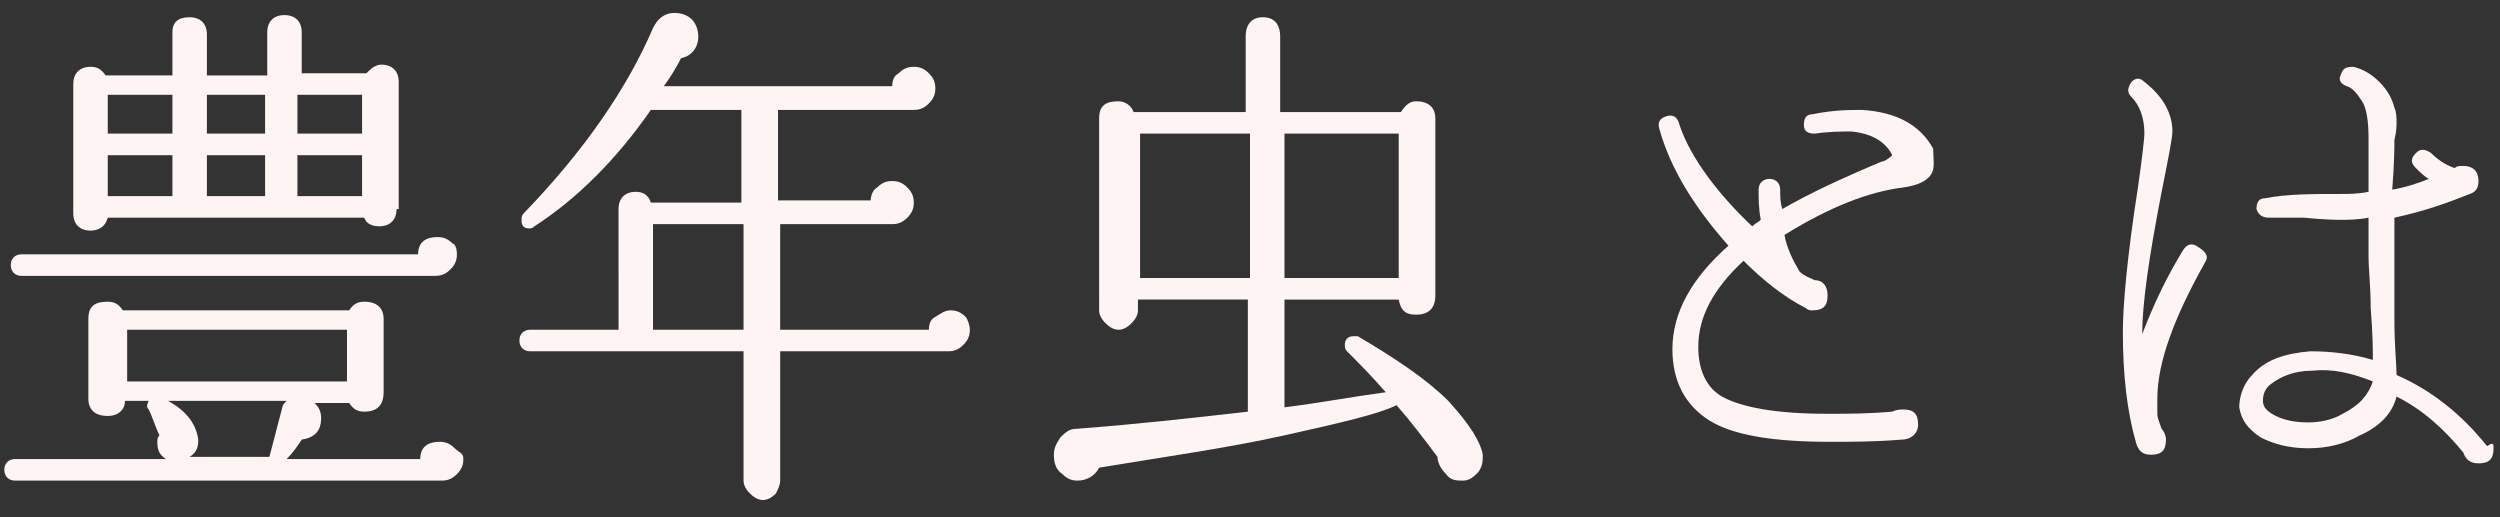 <?xml version="1.0" encoding="utf-8"?>
<!-- Generator: Adobe Illustrator 25.2.3, SVG Export Plug-In . SVG Version: 6.00 Build 0)  -->
<svg version="1.1" id="レイヤー_1" xmlns="http://www.w3.org/2000/svg" xmlns:xlink="http://www.w3.org/1999/xlink" x="0px"
	 y="0px" viewBox="0 0 116 24" style="enable-background:new 0 0 116 24;" xml:space="preserve">
<rect x="0" y="0" width="116" height="24" fill="#333333" stroke="none"/>
<style type="text/css">
	.st0{fill:#FEF4F4;}
</style>
<g>
	<path class="st0" d="M21.5,21.3c0,0.3-0.1,0.5-0.3,0.7c-0.2,0.2-0.4,0.3-0.7,0.3H0.7c-0.3,0-0.5-0.2-0.5-0.5s0.2-0.5,0.5-0.5h7
		c-0.3-0.2-0.4-0.4-0.4-0.8c0-0.1,0-0.2,0.1-0.3c-0.2-0.4-0.3-0.8-0.5-1.2c-0.1-0.1-0.1-0.2,0-0.4H5.8C5.8,19,5.5,19.3,5,19.3
		c-0.6,0-0.9-0.3-0.9-0.8v-3.7c0-0.6,0.3-0.8,0.9-0.8c0.3,0,0.5,0.1,0.7,0.4h10.5c0.2-0.3,0.4-0.4,0.7-0.4c0.6,0,0.9,0.3,0.9,0.8
		v3.4c0,0.6-0.3,0.9-0.9,0.9c-0.3,0-0.5-0.1-0.7-0.4h-1.6c0.2,0.2,0.3,0.4,0.3,0.7c0,0.6-0.3,0.9-0.9,1c-0.2,0.3-0.4,0.6-0.7,0.9
		h6.2c0-0.6,0.4-0.8,0.9-0.8c0.3,0,0.5,0.1,0.7,0.3S21.5,21,21.5,21.3z M21.2,11.8c0,0.3-0.1,0.5-0.3,0.7c-0.2,0.2-0.4,0.3-0.7,0.3
		H1c-0.3,0-0.5-0.2-0.5-0.5s0.2-0.5,0.5-0.5h18.4c0-0.6,0.4-0.8,0.9-0.8c0.3,0,0.5,0.1,0.7,0.3C21.1,11.3,21.2,11.5,21.2,11.8z
		 M18.4,9.7c0,0.5-0.3,0.8-0.8,0.8c-0.3,0-0.6-0.1-0.7-0.4H5c-0.1,0.4-0.4,0.6-0.8,0.6c-0.5,0-0.8-0.3-0.8-0.8V3.9
		c0-0.5,0.3-0.8,0.8-0.8c0.3,0,0.5,0.1,0.7,0.4H8V1.5C8,1,8.3,0.8,8.8,0.8c0.5,0,0.8,0.3,0.8,0.8v1.9h2.8V1.5c0-0.5,0.3-0.8,0.8-0.8
		s0.8,0.3,0.8,0.8v1.9H17c0.2-0.2,0.4-0.4,0.7-0.4c0.5,0,0.8,0.3,0.8,0.8V9.7z M8,6.3V4.4H5v1.8H8z M8,9.2V7.2H5v1.9H8z M16.1,17.7
		v-2.4H5.9v2.4H16.1z M13.3,18.6H7.8c0.9,0.5,1.3,1.1,1.4,1.8c0,0.4-0.1,0.6-0.4,0.8h3.7l0.6-2.3C13.1,18.8,13.2,18.7,13.3,18.6z
		 M12.3,6.3V4.4H9.6v1.8H12.3z M12.3,9.2V7.2H9.6v1.9H12.3z M16.8,6.3V4.4h-3v1.8H16.8z M16.8,9.2V7.2h-3v1.9H16.8z"/>
	<path class="st0" d="M45,15.3c0,0.3-0.1,0.5-0.3,0.7c-0.2,0.2-0.4,0.3-0.7,0.3h-7.8v6c0,0.2-0.1,0.4-0.2,0.6
		c-0.2,0.2-0.4,0.3-0.6,0.3c-0.2,0-0.4-0.1-0.6-0.3s-0.3-0.4-0.3-0.6v-6h-9.9c-0.3,0-0.5-0.2-0.5-0.5c0-0.3,0.2-0.5,0.5-0.5h4.1V9.7
		c0-0.5,0.3-0.8,0.8-0.8c0.4,0,0.6,0.2,0.7,0.5h4.2V5.1h-4.2c-1.6,2.3-3.4,4.1-5.4,5.4c-0.1,0.1-0.2,0.1-0.2,0.1
		c-0.3,0-0.4-0.1-0.4-0.4c0-0.1,0-0.2,0.1-0.3c2.8-2.9,4.8-5.8,6-8.6c0.2-0.4,0.5-0.7,1-0.7c0.3,0,0.6,0.1,0.8,0.3
		c0.2,0.2,0.3,0.5,0.3,0.8c0,0.5-0.3,0.9-0.8,1c-0.2,0.4-0.5,0.9-0.8,1.3h10.6c0-0.3,0.1-0.5,0.3-0.6c0.2-0.2,0.4-0.3,0.7-0.3
		c0.3,0,0.5,0.1,0.7,0.3c0.2,0.2,0.3,0.4,0.3,0.7c0,0.3-0.1,0.5-0.3,0.7c-0.2,0.2-0.4,0.3-0.7,0.3h-6.3v4.2h4.3
		c0-0.2,0.1-0.5,0.3-0.6c0.2-0.2,0.4-0.3,0.7-0.3s0.5,0.1,0.7,0.3c0.2,0.2,0.3,0.4,0.3,0.7c0,0.3-0.1,0.5-0.3,0.7s-0.4,0.3-0.7,0.3
		h-5.2v4.9h6.9c0-0.3,0.1-0.5,0.3-0.6s0.4-0.3,0.7-0.3c0.3,0,0.5,0.1,0.7,0.3C44.9,14.8,45,15.1,45,15.3z M34.5,15.3v-4.9h-4.2v4.9
		H34.5z"/>
	<path class="st0" d="M68.8,21.1c0,0.3,0,0.5-0.2,0.8c-0.2,0.2-0.4,0.4-0.7,0.4c-0.3,0-0.6,0-0.8-0.3c-0.2-0.2-0.4-0.5-0.4-0.8
		c-0.6-0.8-1.2-1.6-1.9-2.4c-0.8,0.4-2.5,0.8-5.2,1.4c-2.7,0.6-5.6,1-8.6,1.5c-0.2,0.4-0.6,0.6-1,0.6c-0.3,0-0.5-0.1-0.7-0.3
		c-0.3-0.2-0.4-0.5-0.4-0.9c0-0.3,0.1-0.5,0.3-0.8c0.2-0.2,0.4-0.4,0.7-0.4c2.7-0.2,5.4-0.5,8-0.8v-5.2h-5.1v0.5
		c0,0.2-0.1,0.4-0.3,0.6s-0.4,0.3-0.6,0.3s-0.4-0.1-0.6-0.3s-0.3-0.4-0.3-0.6V5.5c0-0.6,0.3-0.8,0.9-0.8c0.3,0,0.6,0.2,0.7,0.5h5.2
		V1.7c0-0.6,0.3-0.9,0.8-0.9c0.5,0,0.8,0.3,0.8,0.9v3.5H65c0.2-0.3,0.4-0.5,0.7-0.5c0.6,0,0.9,0.3,0.9,0.8v8.2
		c0,0.6-0.3,0.9-0.9,0.9c-0.5,0-0.7-0.2-0.8-0.7h-5.3v5c1.6-0.2,3.2-0.5,4.7-0.7c-0.7-0.8-1.3-1.4-1.8-1.9c-0.1-0.1-0.1-0.2-0.1-0.3
		c0-0.2,0.1-0.4,0.4-0.4c0.1,0,0.2,0,0.2,0c1.7,1,3.2,2,4.2,3C68.2,19.7,68.7,20.5,68.8,21.1z M58,12.9V6.2h-5.1v6.7H58z M64.9,12.9
		V6.2h-5.3v6.7H64.9z"/>
	<path class="st0" d="M89.6,8.1c-0.2,0.3-0.6,0.5-1.3,0.6c-1.6,0.2-3.4,0.9-5.5,2.2c0.1,0.6,0.4,1.2,0.7,1.7
		c0.2,0.2,0.5,0.3,0.7,0.4c0.4,0,0.6,0.3,0.6,0.7c0,0.5-0.2,0.7-0.7,0.7c-0.1,0-0.2,0-0.3-0.1c-1-0.5-2-1.3-2.9-2.2
		c-1.4,1.3-2.1,2.6-2.1,4c0,1.1,0.4,1.9,1.1,2.3c0.9,0.5,2.5,0.8,4.9,0.8c0.9,0,1.9,0,3-0.1C88,19,88.2,19,88.3,19
		c0.5,0,0.7,0.2,0.7,0.7c0,0.4-0.3,0.7-0.8,0.7c-1.2,0.1-2.3,0.1-3.3,0.1c-2.6,0-4.5-0.3-5.6-1c-1.1-0.7-1.7-1.8-1.7-3.3
		c0-1.7,0.9-3.3,2.6-4.8c-1.6-1.8-2.7-3.6-3.2-5.4c-0.1-0.3,0-0.5,0.3-0.6c0.3-0.1,0.5,0,0.6,0.3c0.4,1.3,1.5,3,3.4,4.8
		c0.1-0.1,0.3-0.2,0.4-0.3c-0.1-0.5-0.1-1-0.1-1.4c0-0.3,0.2-0.5,0.5-0.5s0.5,0.2,0.5,0.5c0,0.3,0,0.6,0.1,0.9
		c1.2-0.7,2.7-1.4,4.6-2.2c0.1,0,0.3-0.1,0.5-0.3c-0.3-0.6-0.9-1-1.9-1.1c-0.4,0-1,0-1.7,0.1c-0.3,0-0.5-0.1-0.5-0.4
		c0-0.3,0.1-0.5,0.4-0.5c1-0.2,1.7-0.2,2.3-0.2c1.6,0.1,2.7,0.7,3.3,1.8C89.7,7.4,89.8,7.8,89.6,8.1z"/>
	<path class="st0" d="M102.3,12.2c-1.4,2.5-2.2,4.6-2.2,6.3c0,0.2,0,0.5,0,0.7c0,0.2,0.1,0.4,0.2,0.7c0.1,0.1,0.2,0.3,0.2,0.5
		c0,0.5-0.2,0.7-0.7,0.7c-0.4,0-0.6-0.2-0.7-0.6c-0.4-1.4-0.6-3.1-0.6-5.1c0-1.2,0.2-3.5,0.7-6.7c0.2-1.4,0.3-2.3,0.3-2.5
		c0-0.7-0.2-1.3-0.6-1.7c-0.2-0.2-0.2-0.4,0-0.7c0.2-0.2,0.4-0.2,0.6,0c0.9,0.7,1.3,1.5,1.3,2.3c0,0.3-0.2,1.3-0.5,2.8
		c-0.6,3.1-0.9,5.2-0.9,6.6c0.5-1.3,1.1-2.6,1.9-3.9c0.2-0.3,0.4-0.3,0.6-0.2C102.4,11.7,102.5,11.9,102.3,12.2z M115.7,20.8
		c0,0.5-0.2,0.7-0.7,0.7c-0.4,0-0.6-0.2-0.7-0.5c-0.9-1.1-1.9-2-3.1-2.6c-0.2,0.8-0.8,1.4-1.7,1.8c-0.7,0.4-1.5,0.6-2.4,0.6
		c-0.9,0-1.6-0.2-2.2-0.5c-0.6-0.4-0.9-0.8-1-1.4c0-0.5,0.2-1.1,0.6-1.5c0.6-0.7,1.5-1,2.7-1.1c0.9,0,1.9,0.1,2.9,0.4
		c0-0.4,0-1.2-0.1-2.4c0-1-0.1-1.8-0.1-2.4l0-1.8c-0.5,0.1-1,0.1-1.3,0.1c-0.1,0-0.7,0-1.7-0.1c-0.7,0-1.2,0-1.6,0
		c-0.3,0-0.5-0.1-0.6-0.4c0-0.3,0.1-0.5,0.4-0.5c1-0.2,2.2-0.2,3.5-0.2c0.4,0,0.8,0,1.3-0.1c0-0.4,0-1.2,0-2.5
		c0-0.8-0.1-1.4-0.3-1.7s-0.4-0.6-0.7-0.7c-0.3-0.1-0.4-0.3-0.3-0.5c0.1-0.3,0.2-0.4,0.6-0.4c0.4,0.1,0.8,0.3,1.2,0.7
		c0.4,0.4,0.6,0.8,0.7,1.2c0.1,0.2,0.1,0.5,0.1,0.7c0,0.1,0,0.4-0.1,0.8c0,0.3,0,1-0.1,2.3c0.6-0.1,1.2-0.3,1.7-0.5
		c-0.2-0.1-0.4-0.3-0.6-0.5c-0.2-0.2-0.3-0.4,0-0.7c0.2-0.2,0.4-0.2,0.7,0c0.4,0.4,0.8,0.6,1.1,0.7c0.1-0.1,0.2-0.1,0.4-0.1
		c0.4,0,0.7,0.2,0.7,0.7c0,0.3-0.1,0.5-0.4,0.6c-1,0.4-2.1,0.8-3.5,1.1c0,0.8,0,1.5,0,2.1c0,0.6,0,1.5,0,2.6c0,1.3,0.1,2.1,0.1,2.6
		c1.6,0.7,3,1.8,4.2,3.3C115.7,20.5,115.7,20.6,115.7,20.8z M110.1,17.7c-1-0.4-1.9-0.6-2.8-0.5c-0.9,0-1.5,0.3-1.9,0.6
		c-0.3,0.2-0.4,0.5-0.4,0.8c0,0.3,0.2,0.5,0.6,0.7c0.4,0.2,0.9,0.3,1.5,0.3c0.5,0,1.1-0.1,1.6-0.4C109.5,18.8,109.9,18.3,110.1,17.7
		z"/>
</g>
</svg>
